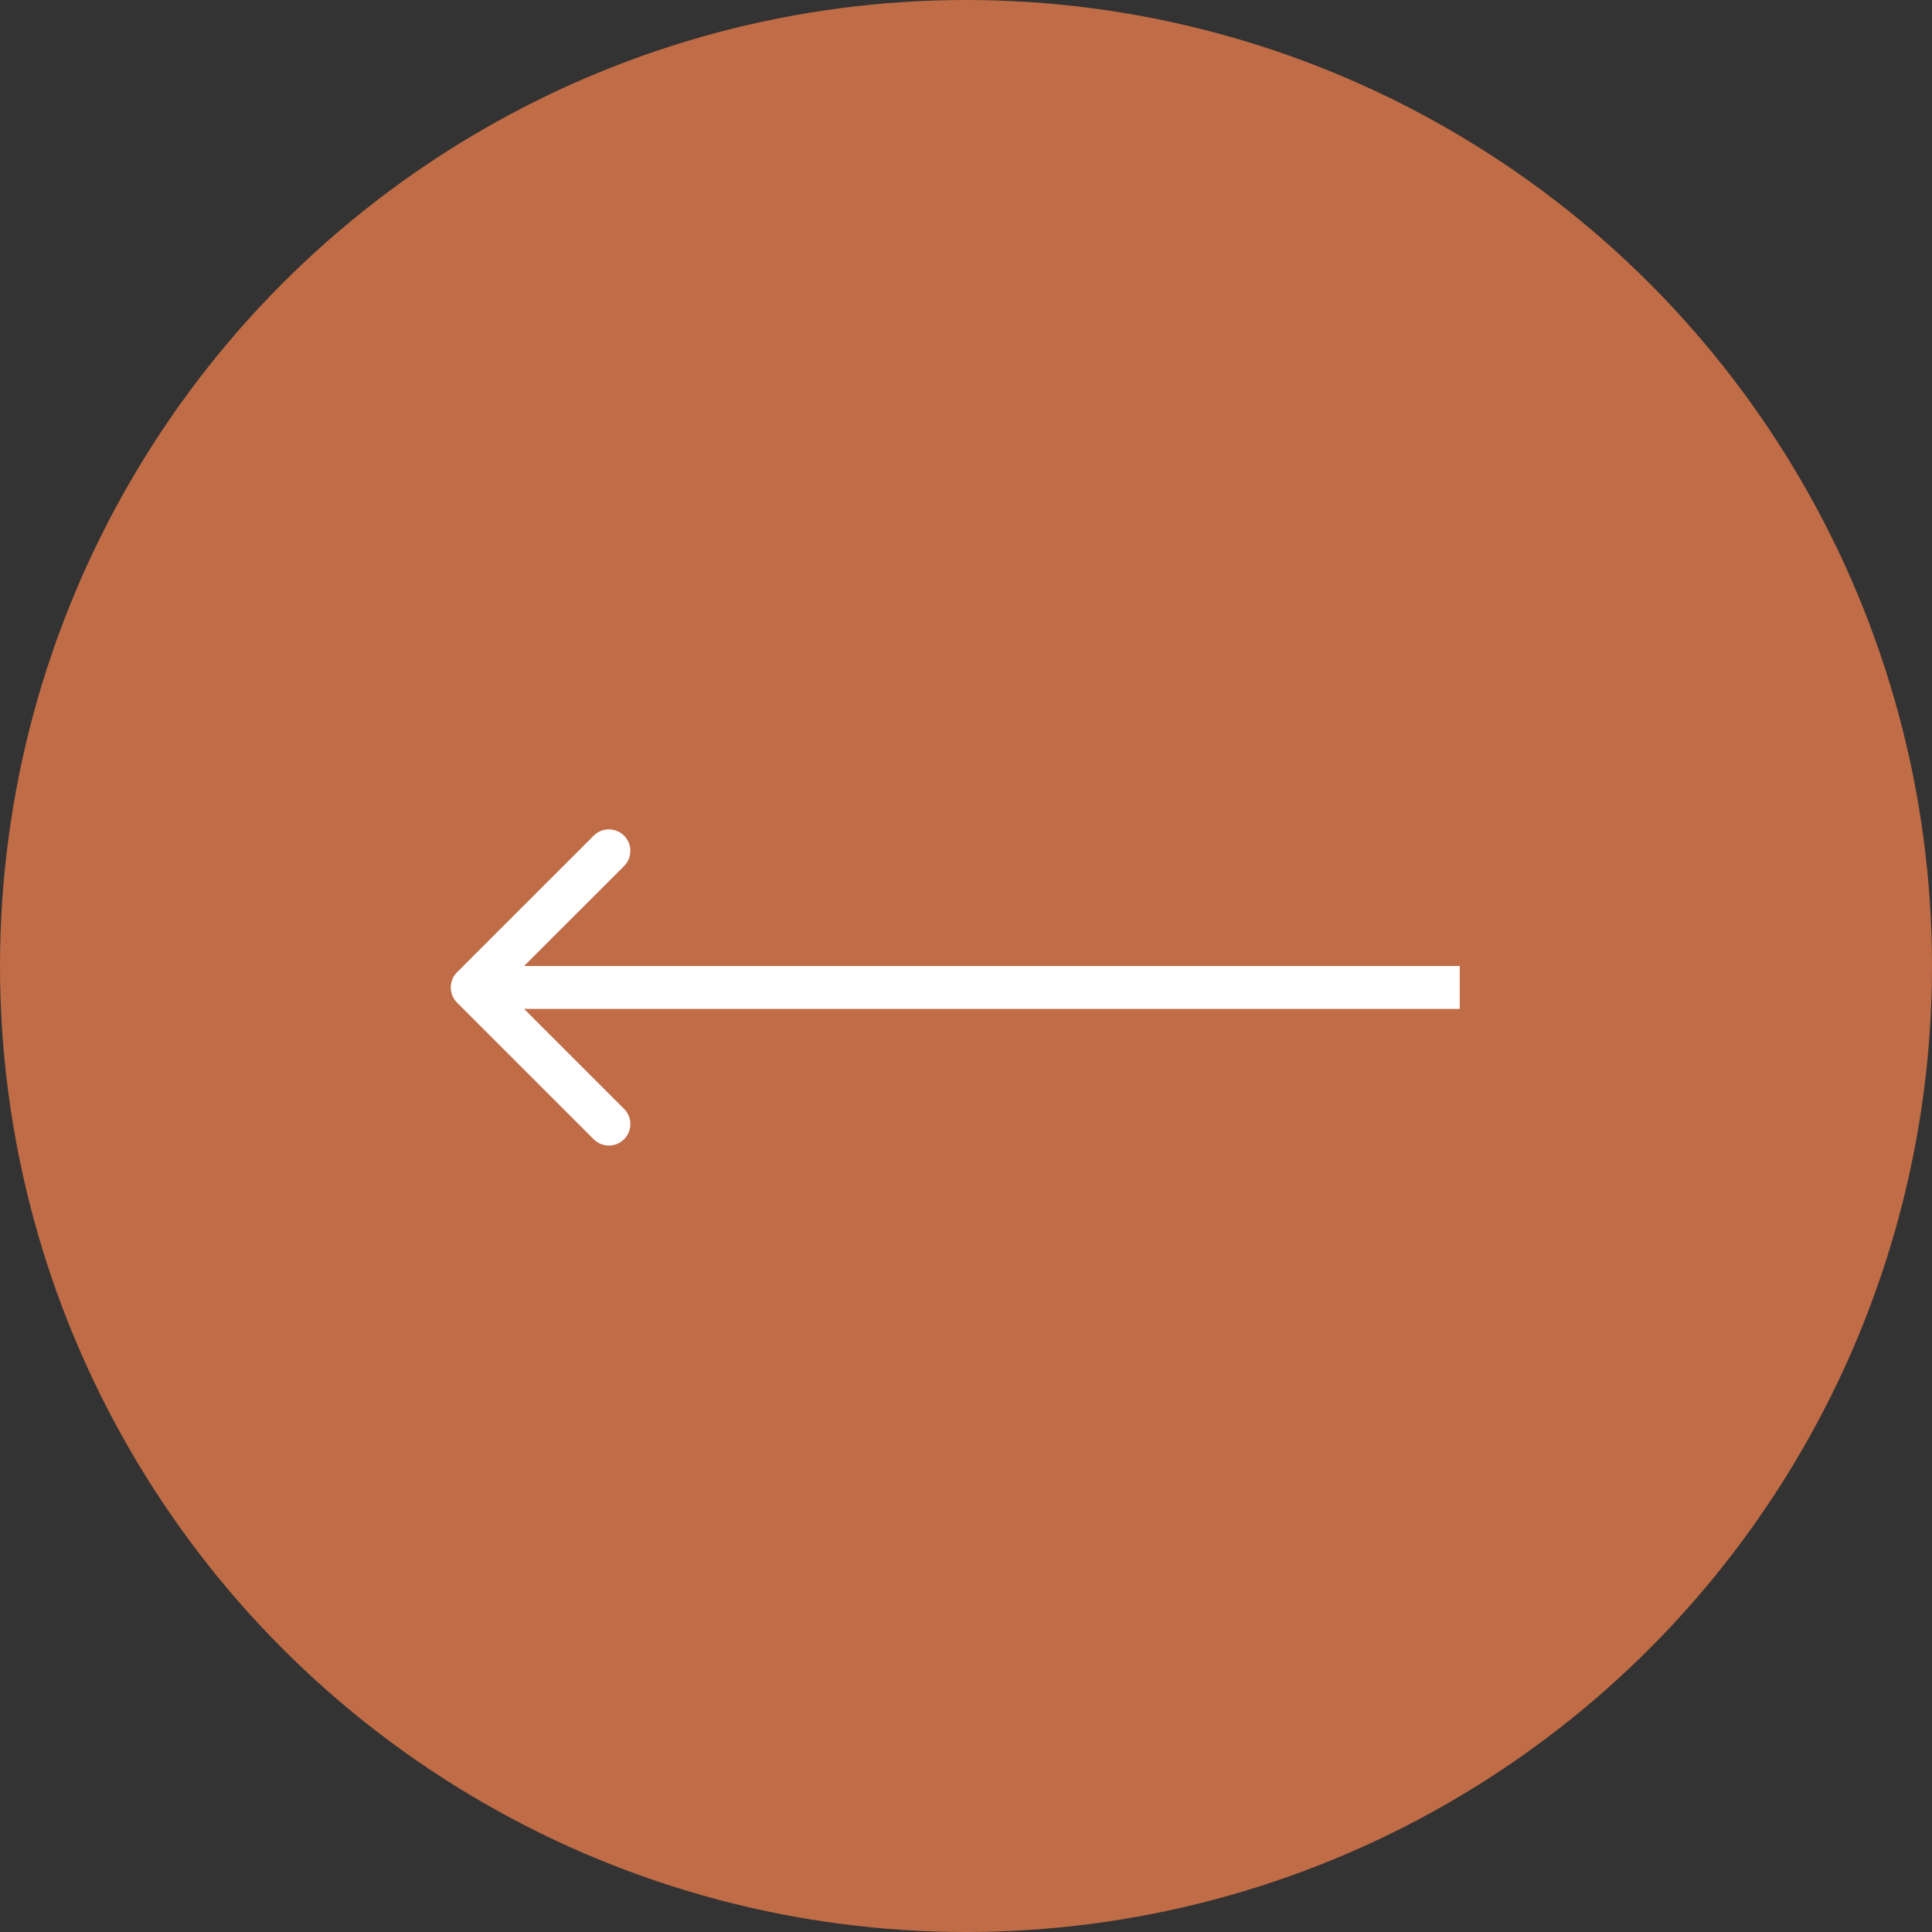 <?xml version="1.0" encoding="UTF-8"?> <svg xmlns="http://www.w3.org/2000/svg" width="45" height="45" viewBox="0 0 45 45" fill="none"><rect x="0" y="0" width="45" height="45" fill="#333333" stroke="none"/> <circle cx="22.5" cy="22.5" r="22.5" transform="matrix(-1 0 0 1 45 0)" fill="#C06C46"></circle> <path d="M10.646 23.354C10.451 23.158 10.451 22.842 10.646 22.646L13.828 19.465C14.024 19.269 14.34 19.269 14.536 19.465C14.731 19.66 14.731 19.976 14.536 20.172L11.707 23L14.536 25.828C14.731 26.024 14.731 26.34 14.536 26.535C14.34 26.731 14.024 26.731 13.828 26.535L10.646 23.354ZM34 23.5H11V22.5H34V23.5Z" fill="white"></path> </svg> 